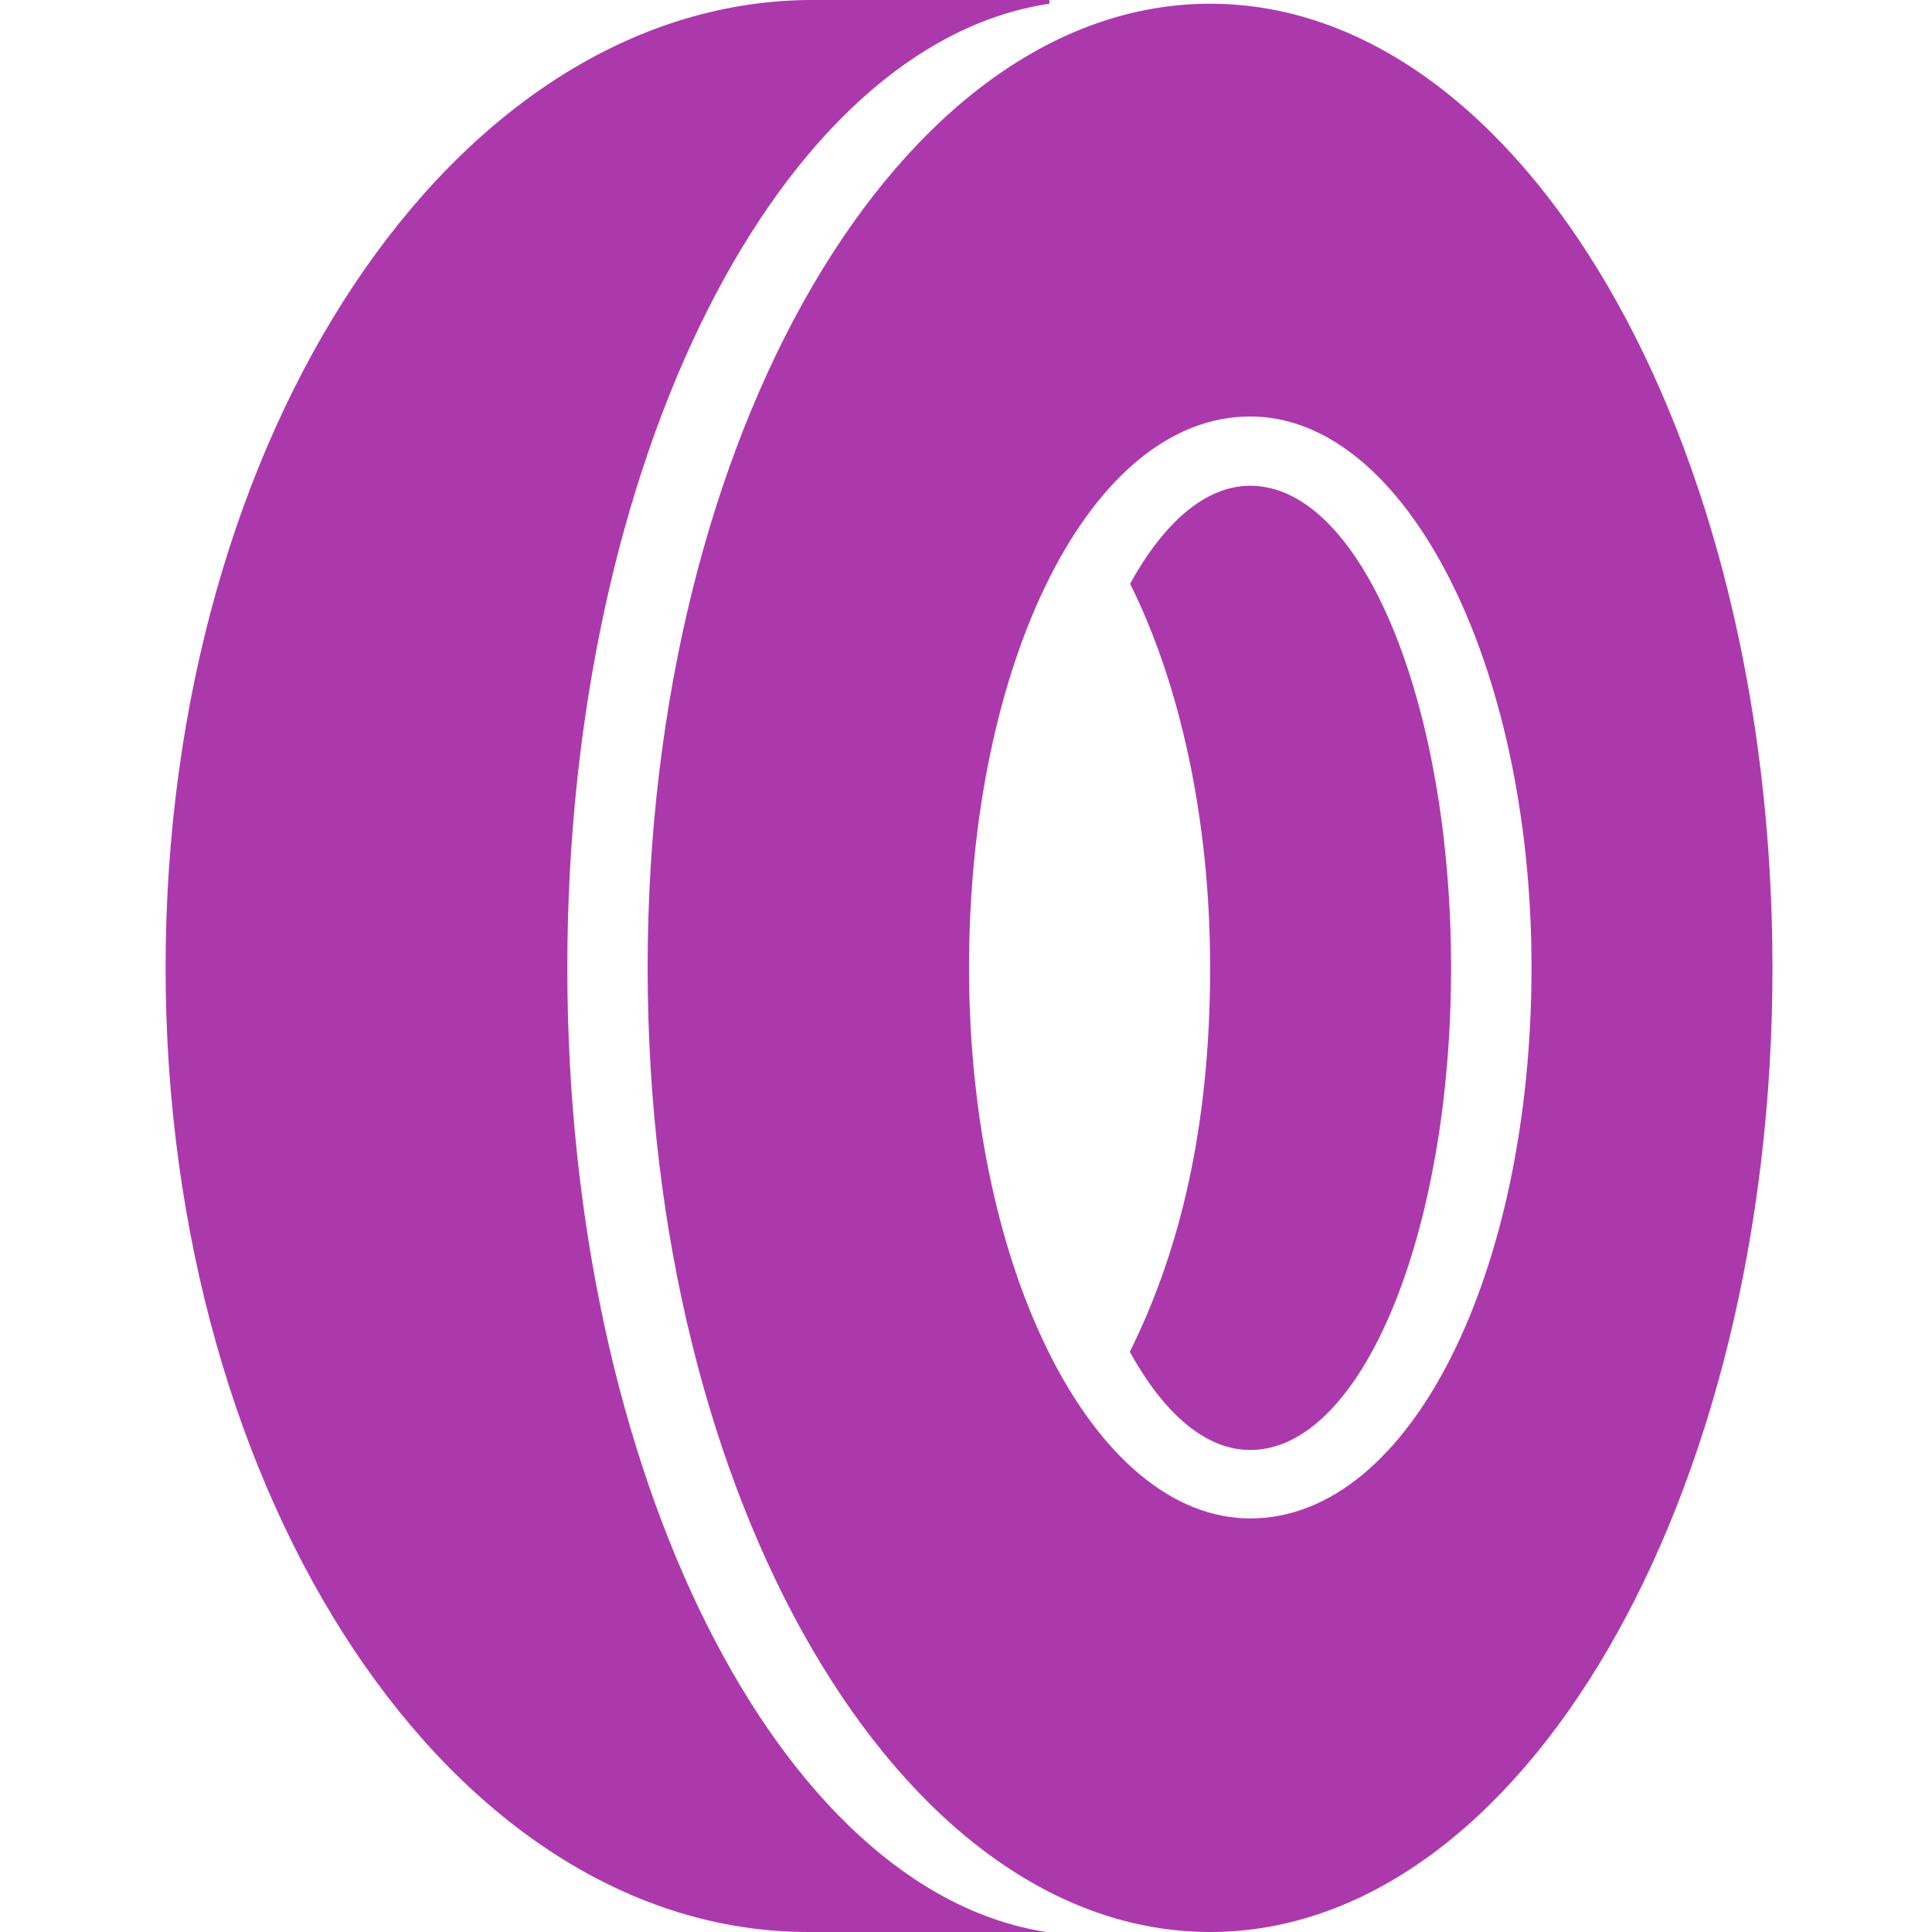 <svg width="14" height="14" viewBox="0 0 14 14" fill="none" xmlns="http://www.w3.org/2000/svg">
<g clip-path="url(#clip0)">
<path d="M8.769 0.027C11.021 0.027 12.844 3.156 12.844 7.013C12.844 10.869 11.021 14 8.769 14C6.518 14 4.693 10.869 4.693 7.013C4.693 3.156 6.518 0.027 8.769 0.027V0.027ZM7.022 7.013C7.022 9.226 7.935 11.003 9.06 11.003C10.224 11.003 11.098 9.215 11.098 7.011C11.098 4.806 10.186 3.018 9.06 3.018C7.896 3.018 7.022 4.806 7.022 7.011V7.013ZM9.06 3.52C8.733 3.52 8.432 3.79 8.189 4.23C8.548 4.95 8.769 5.929 8.769 7.013C8.769 8.178 8.546 9.074 8.187 9.796C8.432 10.239 8.732 10.507 9.06 10.507C9.865 10.507 10.515 8.946 10.515 7.013C10.515 5.083 9.863 3.52 9.06 3.52V3.52ZM4.111 7.013C4.111 3.334 5.653 0.318 7.604 0.027V0H5.858C3.283 0.027 1.2 3.147 1.2 7.013C1.2 10.87 3.283 14 5.858 14H7.582C5.653 13.703 4.111 10.693 4.111 7.013Z" fill="#AC39AC"/>
</g>
<defs>
<clipPath id="clip0">
<rect width="14" height="14" fill="white"/>
</clipPath>
</defs>
</svg>

